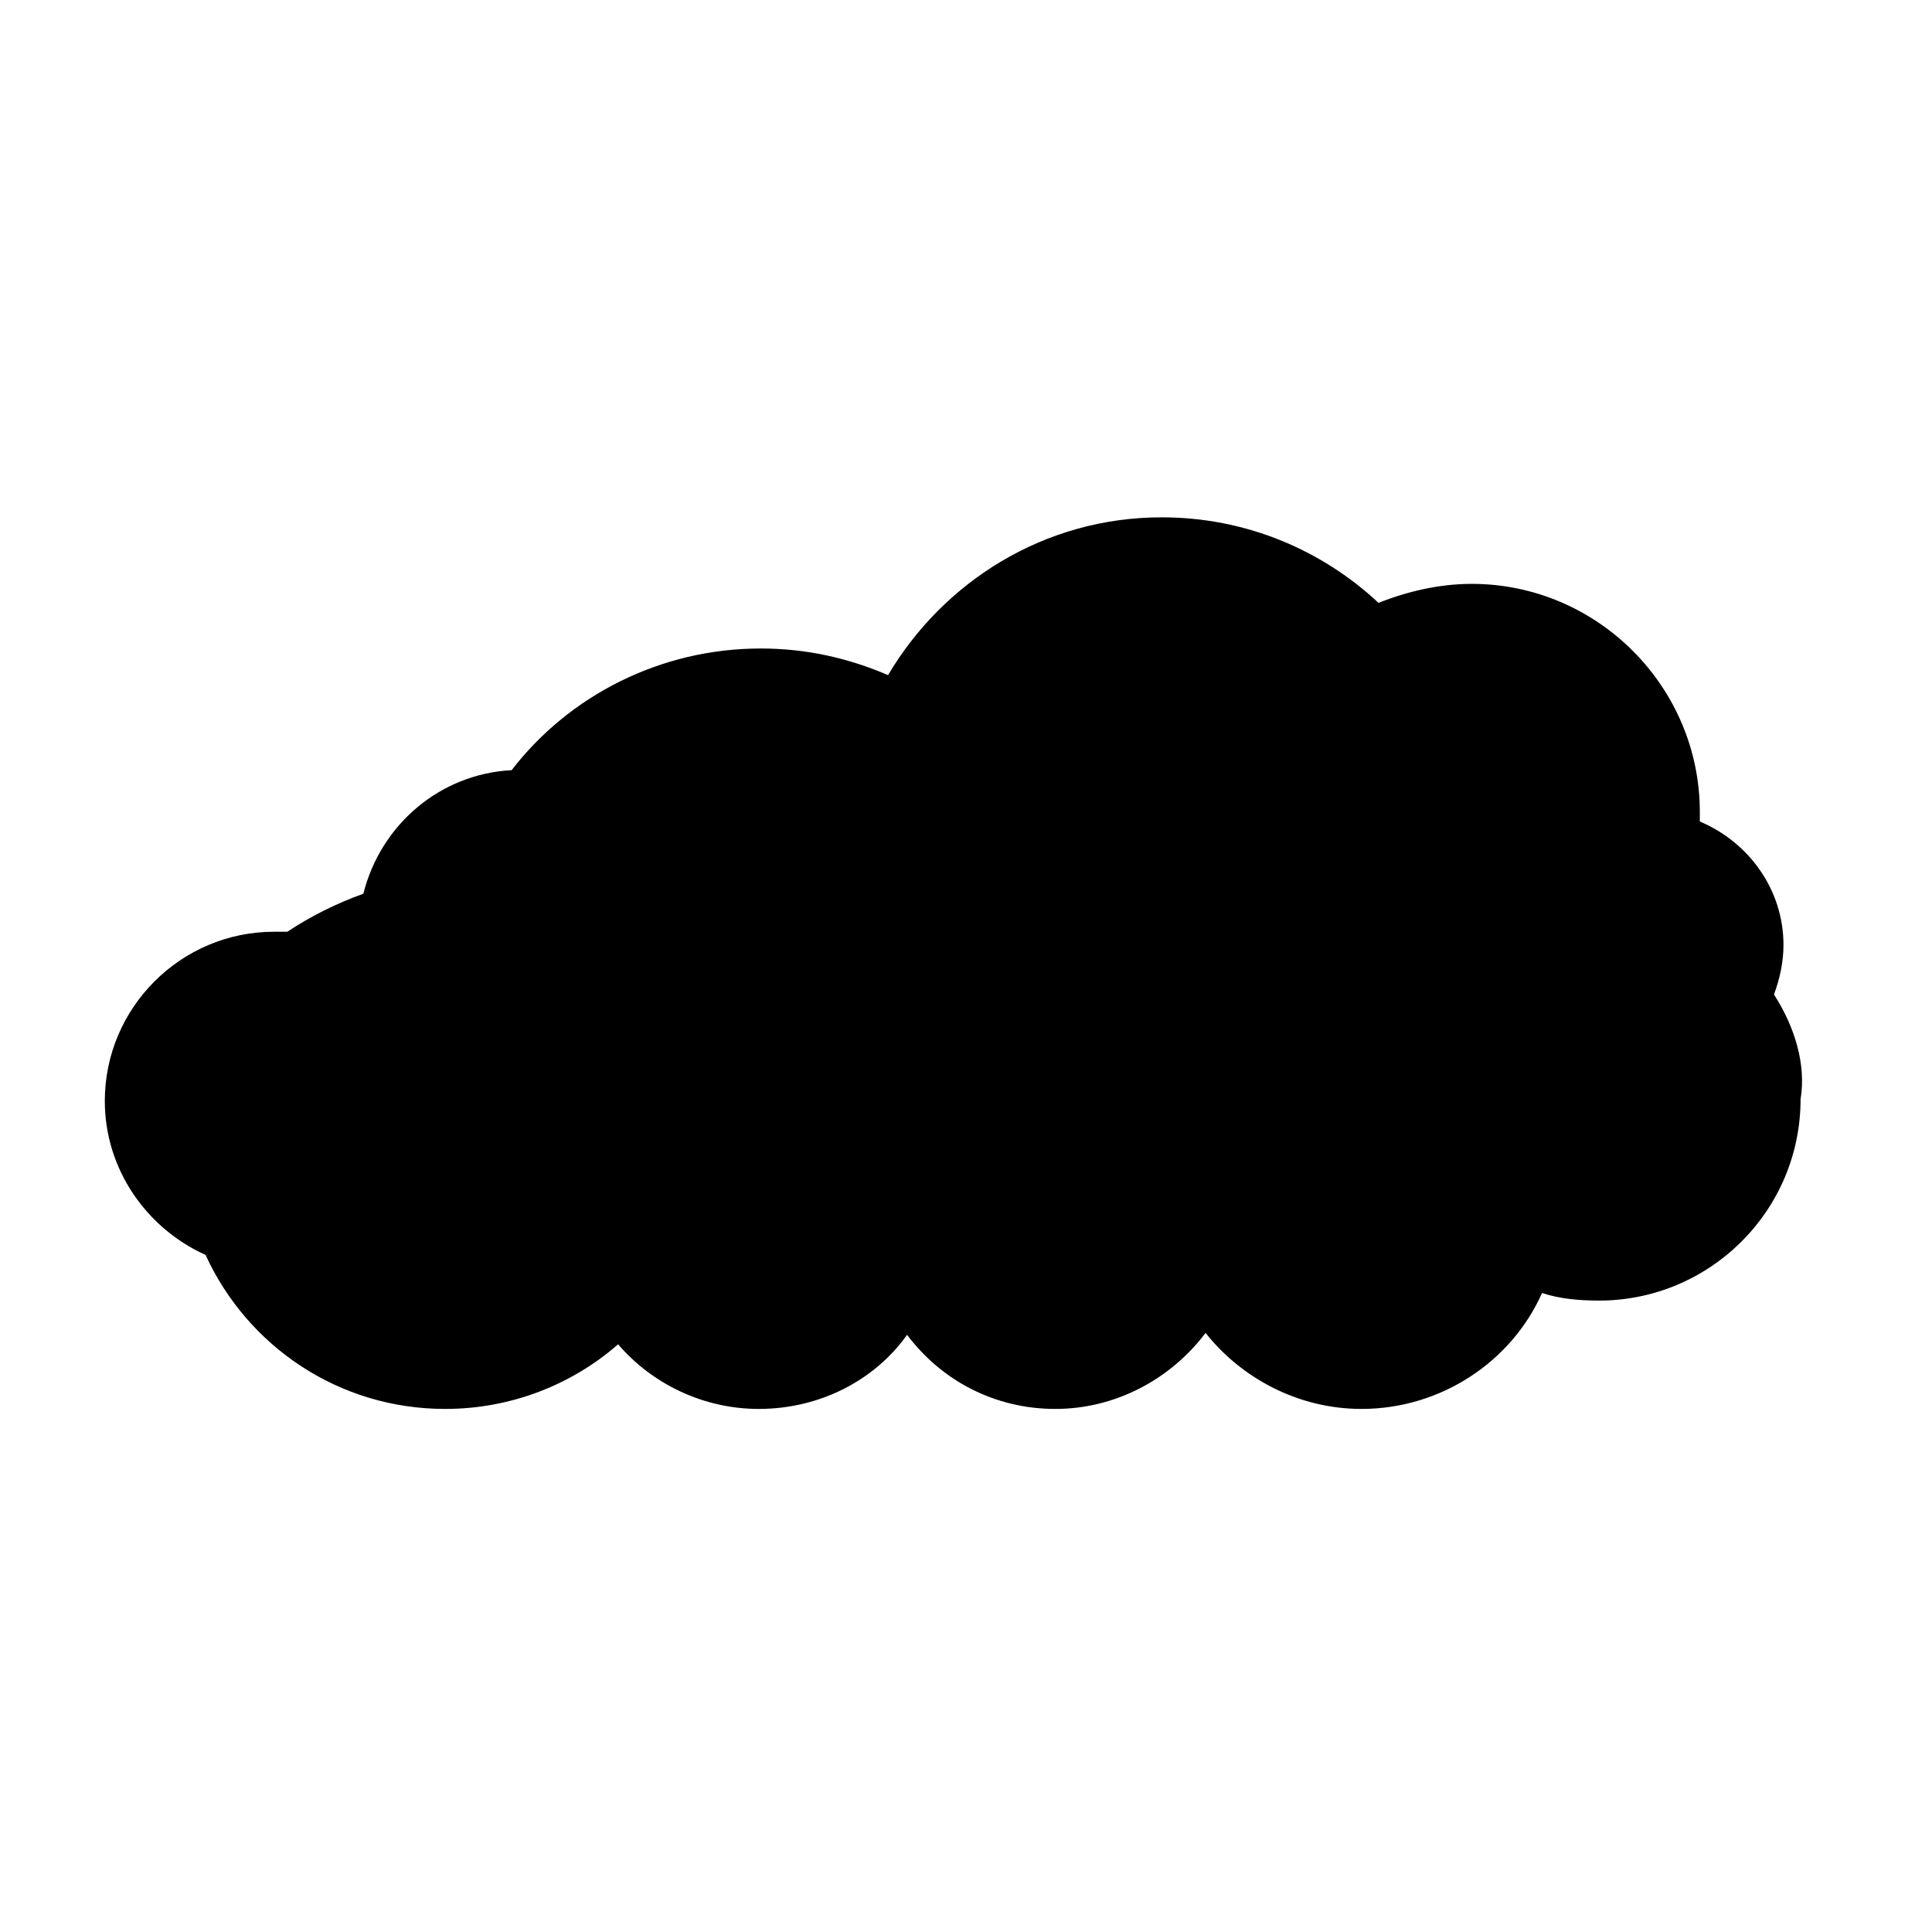 <?xml version="1.0" encoding="UTF-8"?>
<!-- The Best Svg Icon site in the world: iconSvg.co, Visit us! https://iconsvg.co -->
<svg fill="#000000" width="800px" height="800px" version="1.1" viewBox="144 144 512 512" xmlns="http://www.w3.org/2000/svg">
 <path d="m614.12 407.55c1.512-4.031 2.519-8.566 2.519-13.098 0-14.609-9.07-27.207-22.168-32.746v-2.519c0-33.25-27.207-60.457-60.457-60.457-8.566 0-17.129 2.016-24.688 5.039-15.113-14.105-35.266-22.672-57.434-22.672-31.234 0-57.938 17.129-72.547 41.816-10.578-4.535-21.664-7.055-33.754-7.055-26.703 0-50.883 12.594-66 32.242-19.145 1.008-34.762 14.609-39.297 32.746-7.055 2.519-14.105 6.047-20.152 10.078h-3.527c-24.688 0-44.84 20.152-44.84 44.84 0 18.137 11.082 33.754 26.703 40.809 11.082 24.184 35.266 40.809 63.48 40.809 17.633 0 33.754-6.551 45.848-17.129 9.07 10.578 22.672 17.129 37.281 17.129 16.121 0 30.73-7.559 39.297-19.648 9.07 12.09 23.176 19.648 39.297 19.648 16.121 0 30.73-8.062 39.801-20.152 9.574 12.09 24.688 20.152 41.312 20.152 21.16 0 39.801-12.594 47.863-30.73 4.535 1.512 9.574 2.016 15.113 2.016 29.223 0 53.402-23.68 53.402-53.402 1.512-9.074-1.512-19.148-7.055-27.715z"/>
</svg>